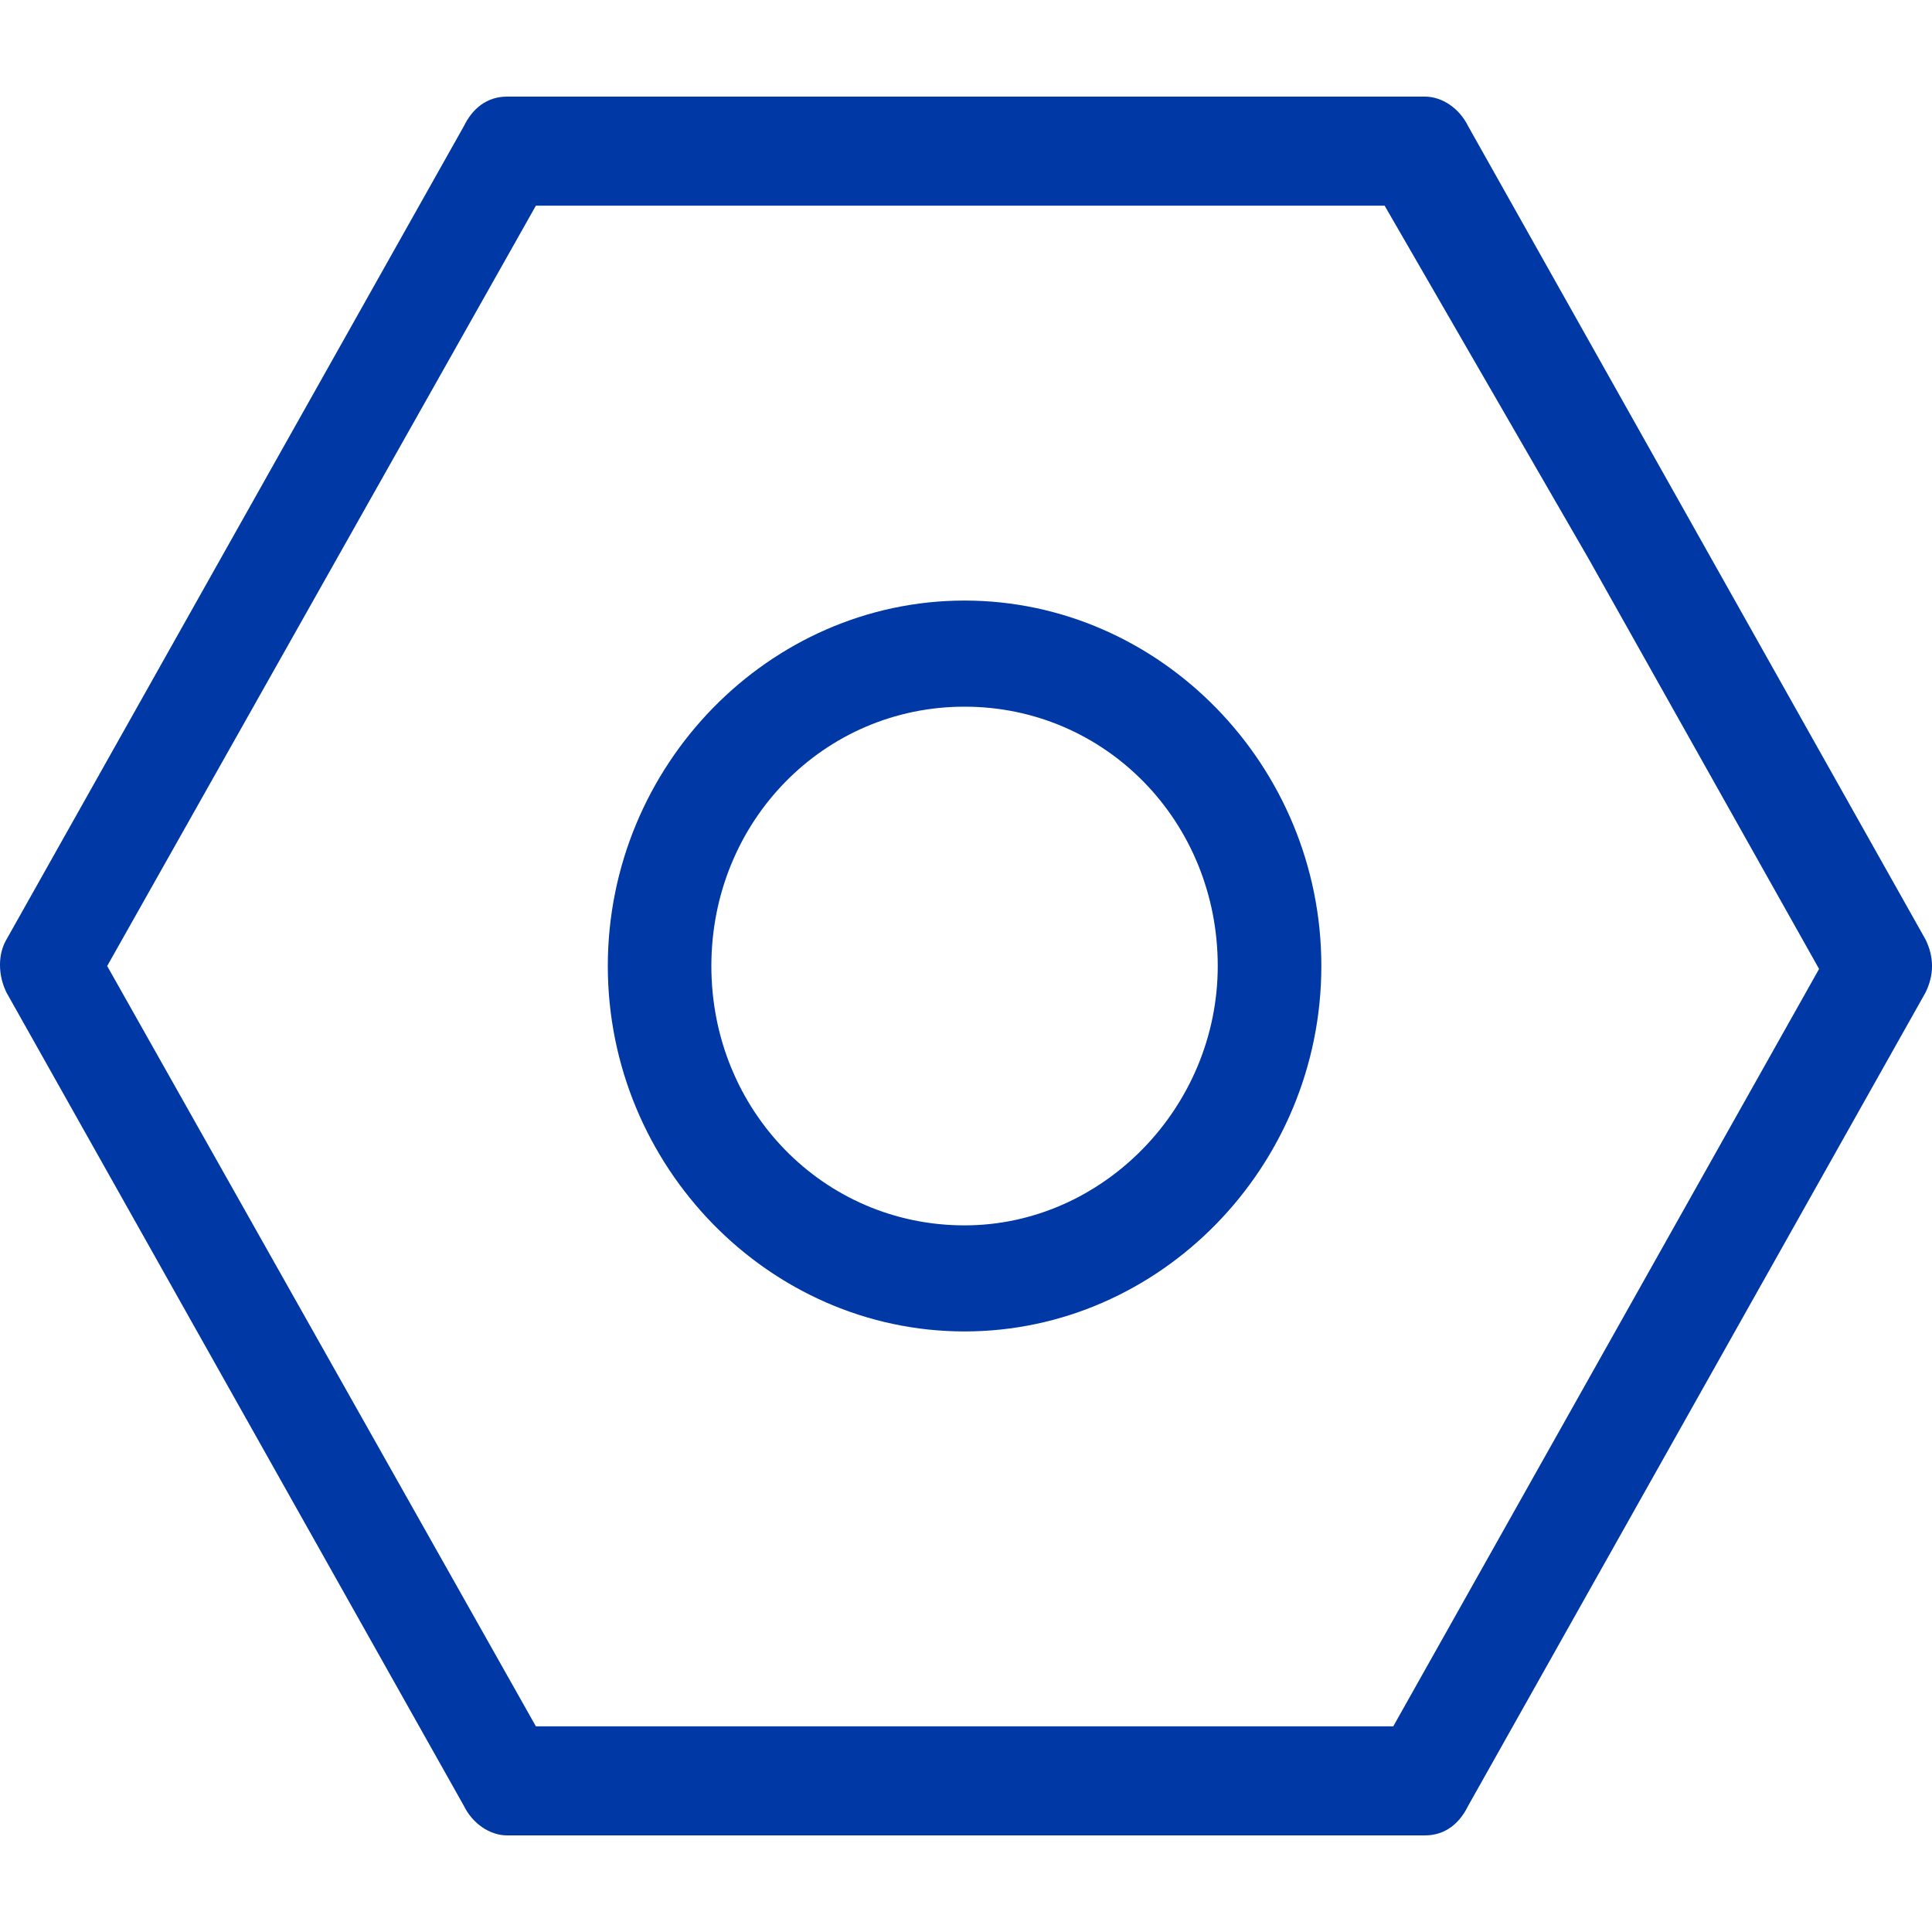<?xml version="1.0" encoding="UTF-8"?> <svg xmlns="http://www.w3.org/2000/svg" width="40" height="40" viewBox="0 0 40 40" fill="none"> <path d="M39.866 19.451L30.395 2.61C30.216 2.244 29.858 2 29.501 2H10.499C10.082 2 9.784 2.244 9.605 2.61L0.134 19.451C-0.045 19.756 -0.045 20.183 0.134 20.549L9.605 37.39C9.784 37.756 10.142 38 10.499 38H29.501C29.918 38 30.216 37.756 30.395 37.39L39.866 20.549C40.045 20.183 40.045 19.817 39.866 19.451ZM28.846 35.742H11.095L2.219 20L11.095 4.258H28.667L32.897 11.58L37.662 20.061L28.846 35.742Z" fill="#0038A5"></path> <path d="M19.97 12.434C15.92 12.434 12.584 15.851 12.584 20C12.584 24.149 15.92 27.566 19.97 27.566C24.021 27.566 27.357 24.149 27.357 20C27.357 15.851 24.021 12.434 19.97 12.434ZM19.97 25.37C17.052 25.37 14.728 22.99 14.728 20C14.728 17.01 17.052 14.631 19.97 14.631C22.889 14.631 25.212 17.01 25.212 20C25.212 22.929 22.83 25.37 19.97 25.37Z" fill="#0038A5"></path> </svg> 
